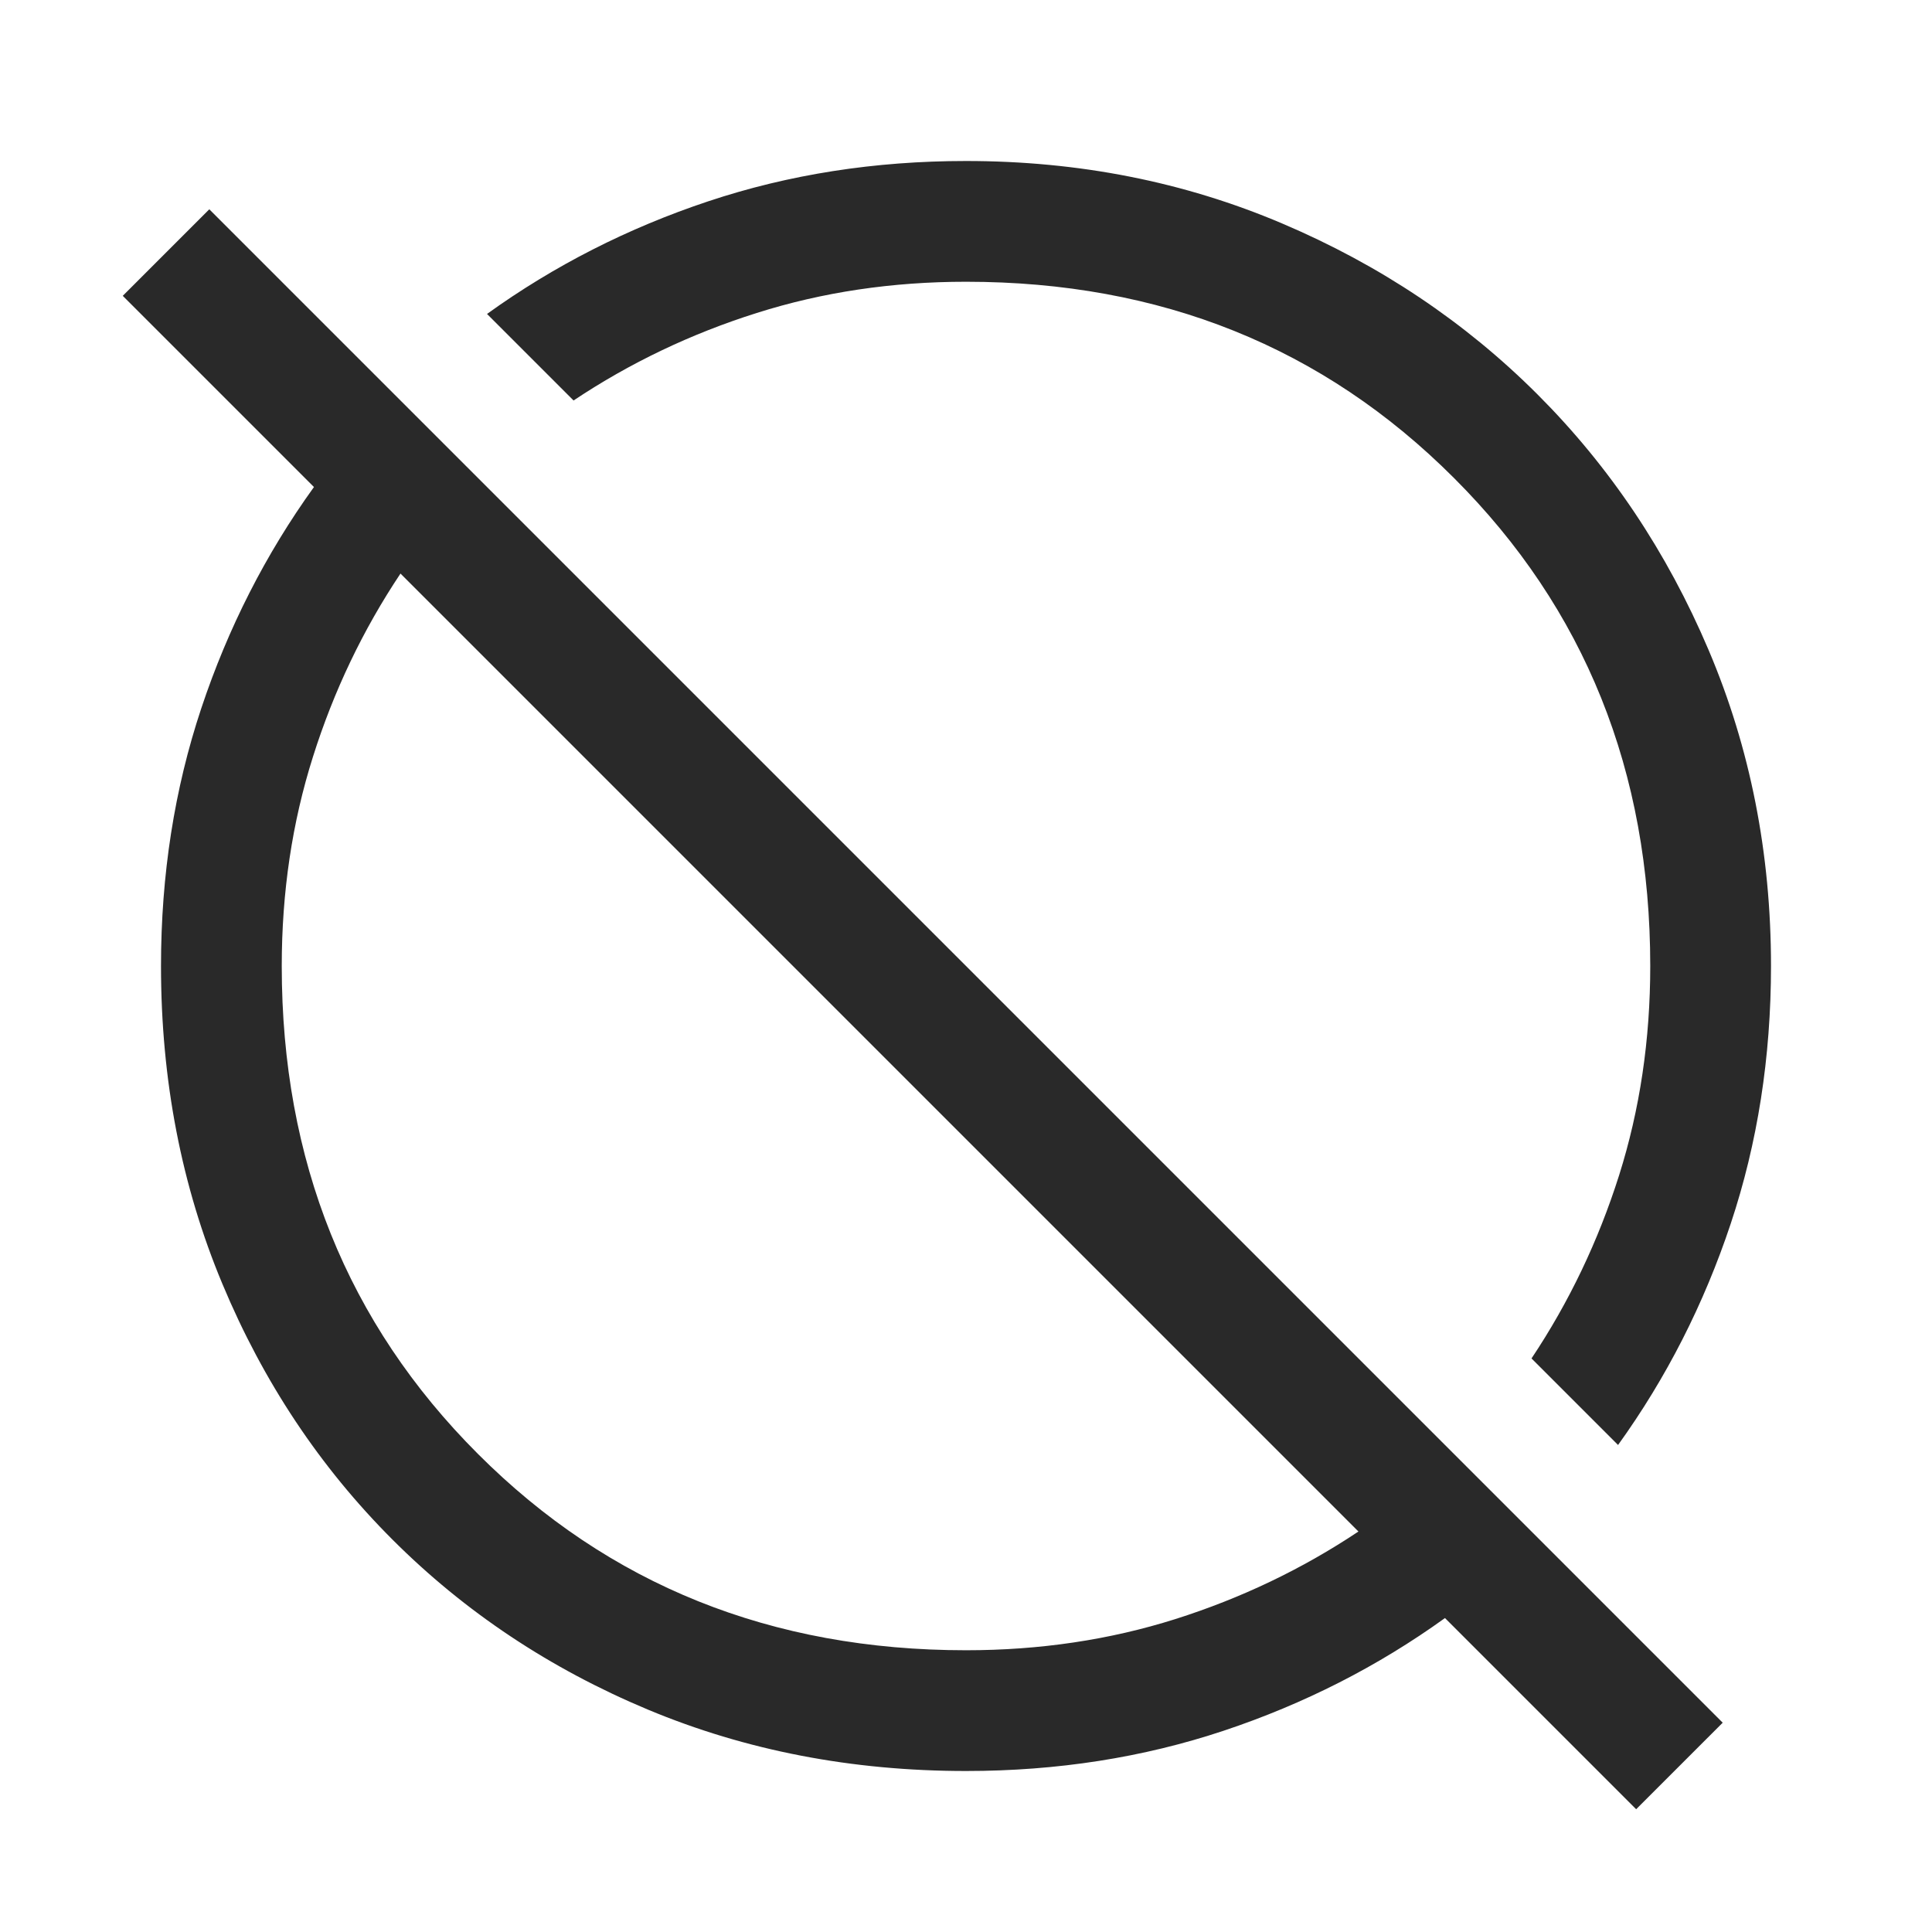 <svg width="24" height="24" viewBox="0 0 24 24" fill="none" xmlns="http://www.w3.org/2000/svg">
<path d="M20.325 22.475L17.95 20.1C17.117 20.7 16.2 21.167 15.2 21.5C14.2 21.833 13.133 22 12 22C10.583 22 9.267 21.746 8.05 21.238C6.833 20.729 5.775 20.025 4.875 19.125C3.975 18.225 3.271 17.167 2.763 15.95C2.254 14.733 2 13.417 2 12C2 10.867 2.167 9.8 2.5 8.8C2.833 7.8 3.3 6.883 3.9 6.05L1.525 3.675L2.6 2.6L21.4 21.4L20.325 22.475ZM12 20.5C12.917 20.5 13.783 20.371 14.6 20.113C15.417 19.854 16.175 19.492 16.875 19.025L4.975 7.125C4.508 7.825 4.146 8.583 3.888 9.4C3.629 10.217 3.5 11.083 3.5 12C3.5 14.417 4.313 16.438 5.938 18.062C7.563 19.688 9.583 20.5 12 20.5ZM20.1 17.95L19.025 16.875C19.492 16.175 19.854 15.417 20.113 14.6C20.371 13.783 20.5 12.917 20.5 12C20.5 9.583 19.688 7.562 18.062 5.938C16.438 4.312 14.417 3.5 12 3.5C11.083 3.5 10.217 3.629 9.4 3.888C8.583 4.146 7.825 4.508 7.125 4.975L6.05 3.9C6.883 3.3 7.8 2.833 8.8 2.5C9.8 2.167 10.867 2 12 2C13.4 2 14.708 2.258 15.925 2.775C17.142 3.292 18.2 4 19.1 4.9C20 5.8 20.708 6.858 21.225 8.075C21.742 9.292 22 10.6 22 12C22 13.133 21.833 14.2 21.5 15.2C21.167 16.2 20.7 17.117 20.1 17.95Z" fill="#292929"/>
</svg>
